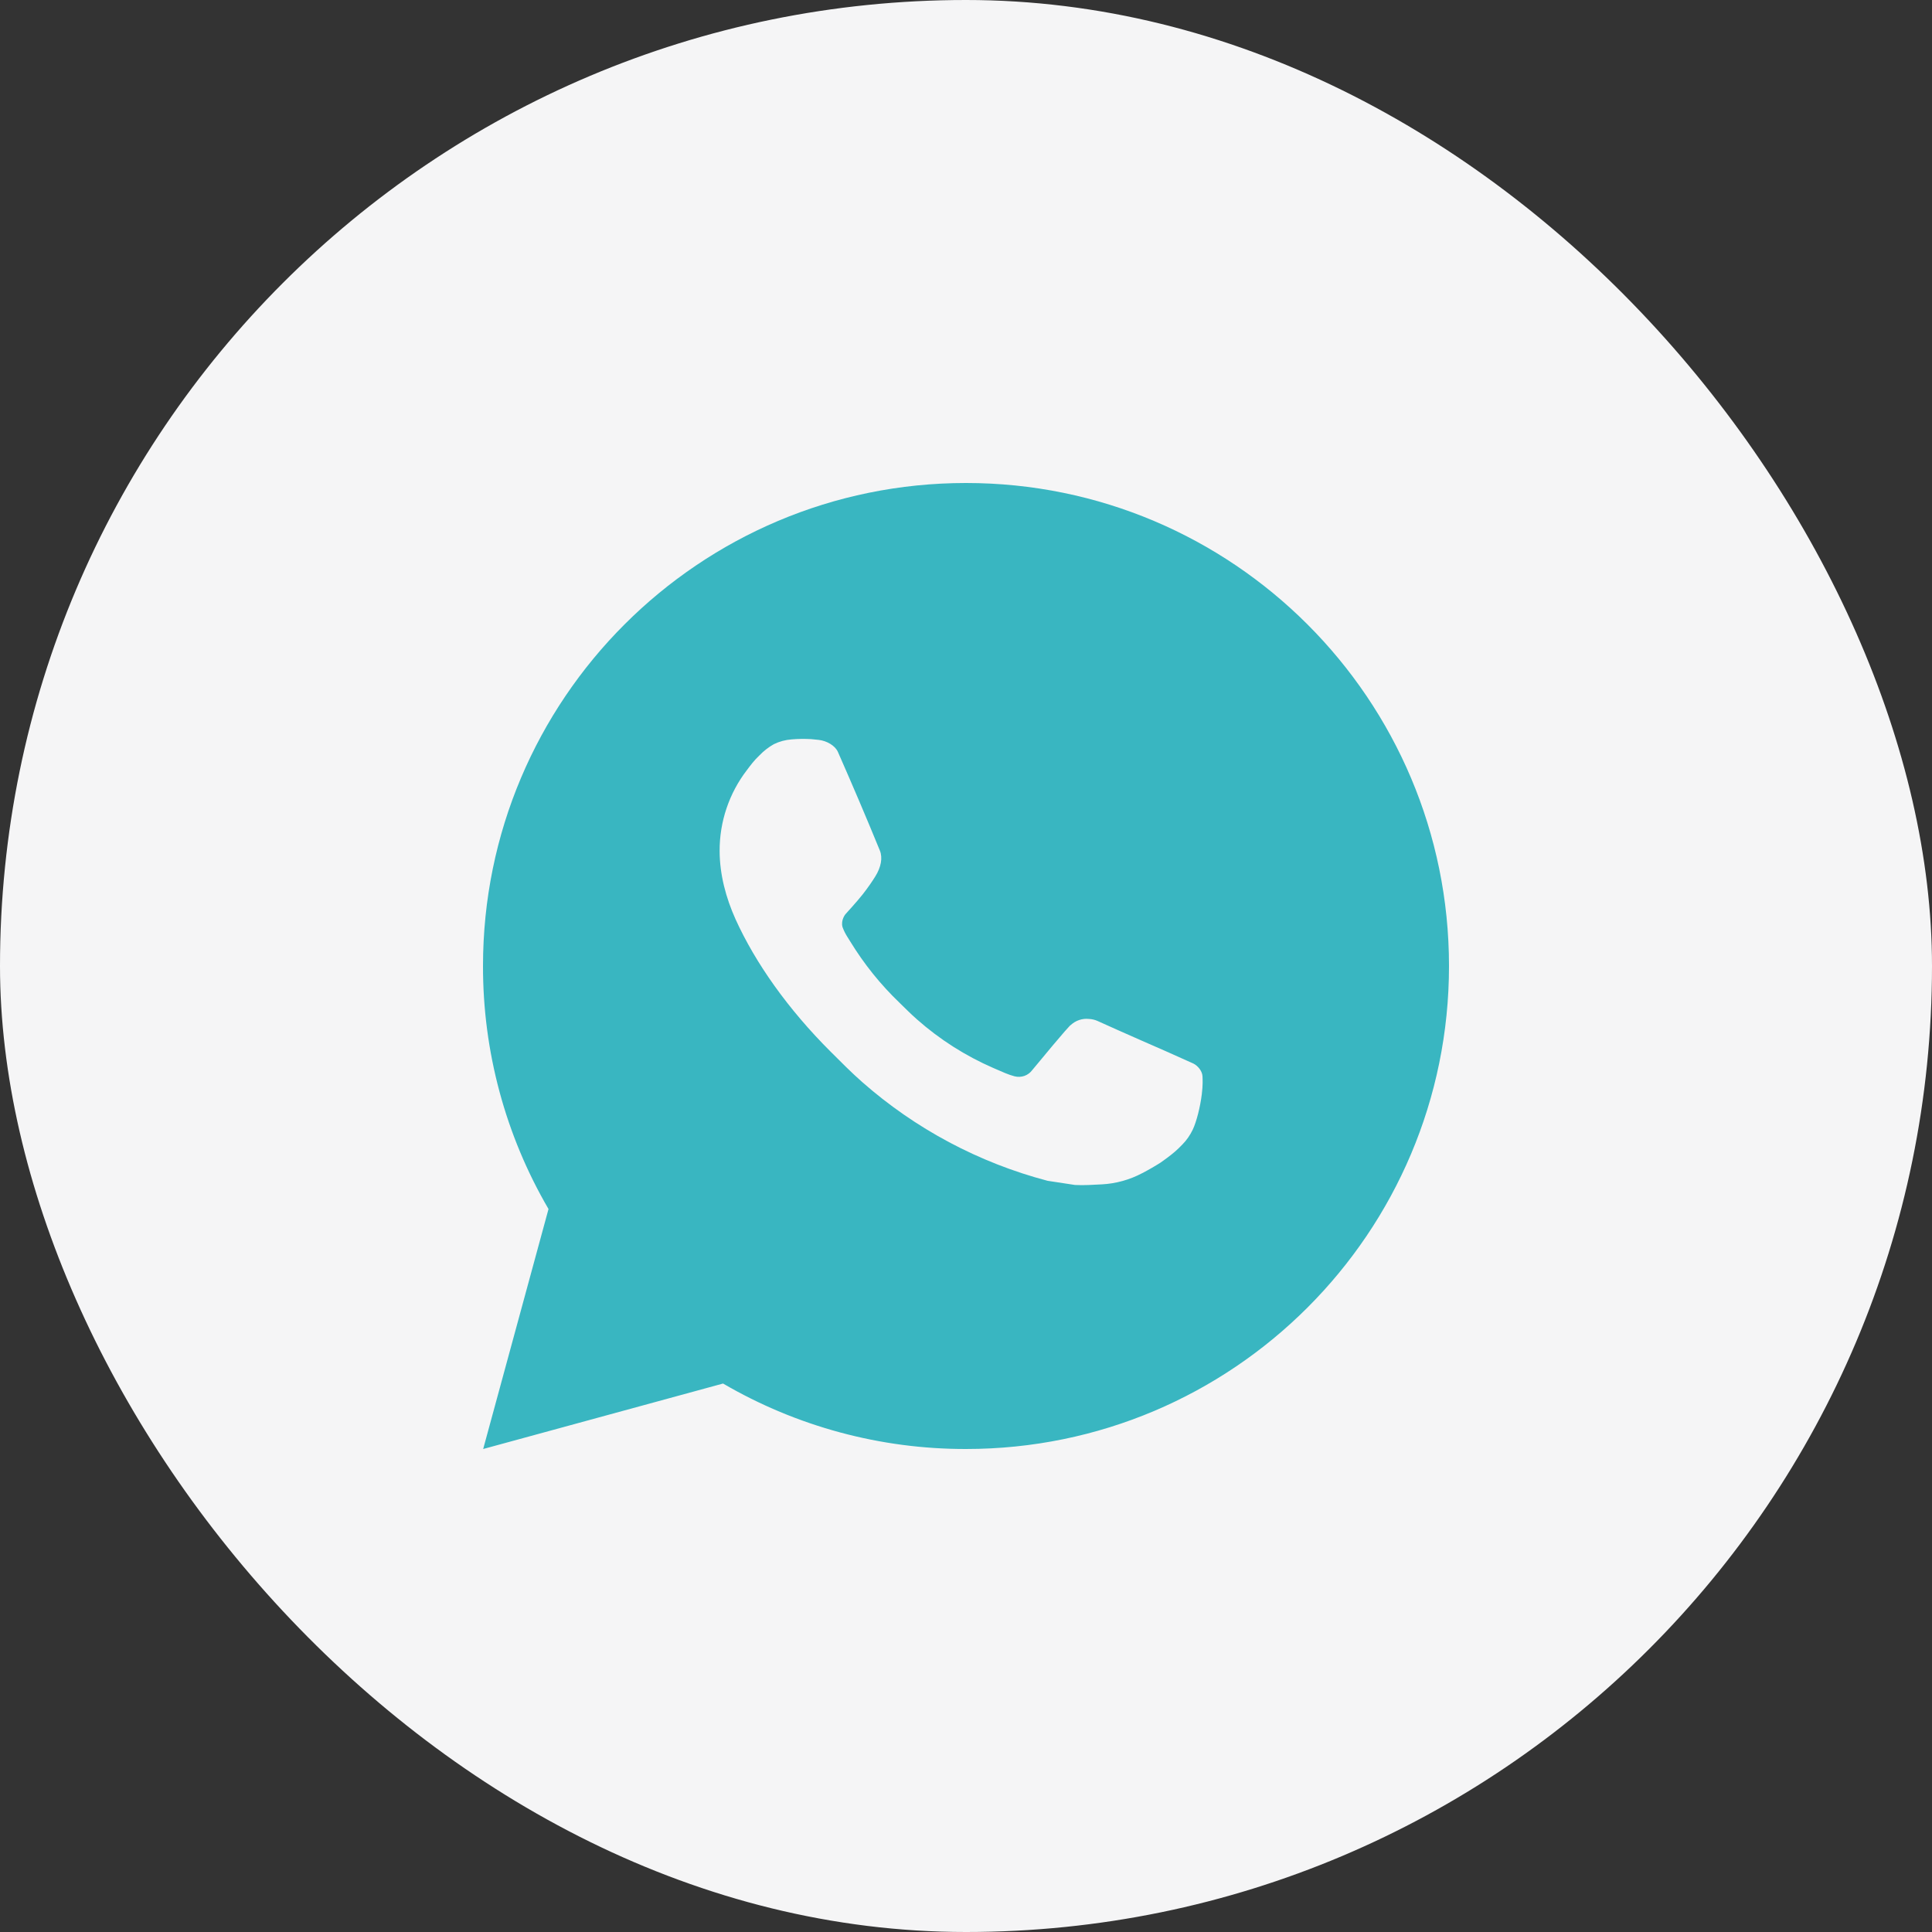 <?xml version="1.0" encoding="UTF-8"?> <svg xmlns="http://www.w3.org/2000/svg" width="44" height="44" viewBox="0 0 44 44" fill="none"><rect x="0" y="0" width="44" height="44" fill="#333333" stroke="none"/><rect width="44" height="44" rx="22" fill="#F5F5F6"></rect><path d="M22 11C28.075 11 33 15.925 33 22C33 28.075 28.075 33 22 33C20.056 33.003 18.146 32.489 16.467 31.509L11.004 33L12.492 27.535C11.511 25.855 10.997 23.945 11 22C11 15.925 15.925 11 22 11ZM18.251 16.83L18.031 16.839C17.889 16.849 17.75 16.886 17.622 16.949C17.503 17.017 17.394 17.101 17.299 17.2C17.167 17.324 17.092 17.432 17.012 17.536C16.605 18.065 16.386 18.715 16.389 19.382C16.391 19.921 16.532 20.446 16.752 20.936C17.202 21.928 17.942 22.979 18.919 23.953C19.154 24.187 19.385 24.422 19.634 24.641C20.848 25.71 22.294 26.48 23.858 26.892L24.483 26.987C24.686 26.998 24.89 26.983 25.094 26.973C25.415 26.956 25.727 26.869 26.011 26.719C26.154 26.645 26.295 26.564 26.432 26.477C26.432 26.477 26.479 26.445 26.569 26.378C26.718 26.268 26.809 26.19 26.932 26.061C27.025 25.966 27.102 25.855 27.163 25.729C27.249 25.55 27.335 25.208 27.37 24.923C27.397 24.705 27.389 24.586 27.386 24.512C27.381 24.395 27.283 24.273 27.177 24.221L26.536 23.934C26.536 23.934 25.579 23.517 24.994 23.251C24.933 23.224 24.867 23.209 24.801 23.206C24.725 23.198 24.649 23.206 24.578 23.23C24.506 23.254 24.44 23.294 24.385 23.345C24.379 23.343 24.306 23.406 23.51 24.369C23.465 24.431 23.402 24.477 23.33 24.503C23.258 24.528 23.18 24.531 23.105 24.512C23.034 24.493 22.964 24.469 22.895 24.44C22.759 24.383 22.712 24.361 22.618 24.321C21.987 24.046 21.402 23.674 20.886 23.218C20.747 23.097 20.618 22.965 20.486 22.837C20.054 22.423 19.677 21.954 19.364 21.442L19.299 21.338C19.254 21.267 19.216 21.192 19.187 21.112C19.145 20.951 19.254 20.821 19.254 20.821C19.254 20.821 19.522 20.528 19.646 20.37C19.767 20.216 19.869 20.066 19.935 19.959C20.065 19.75 20.106 19.536 20.038 19.37C19.73 18.617 19.411 17.869 19.083 17.125C19.018 16.977 18.825 16.872 18.651 16.851C18.591 16.844 18.532 16.838 18.472 16.833C18.325 16.825 18.177 16.826 18.029 16.838L18.251 16.83Z" fill="#39B6C1"></path></svg> 